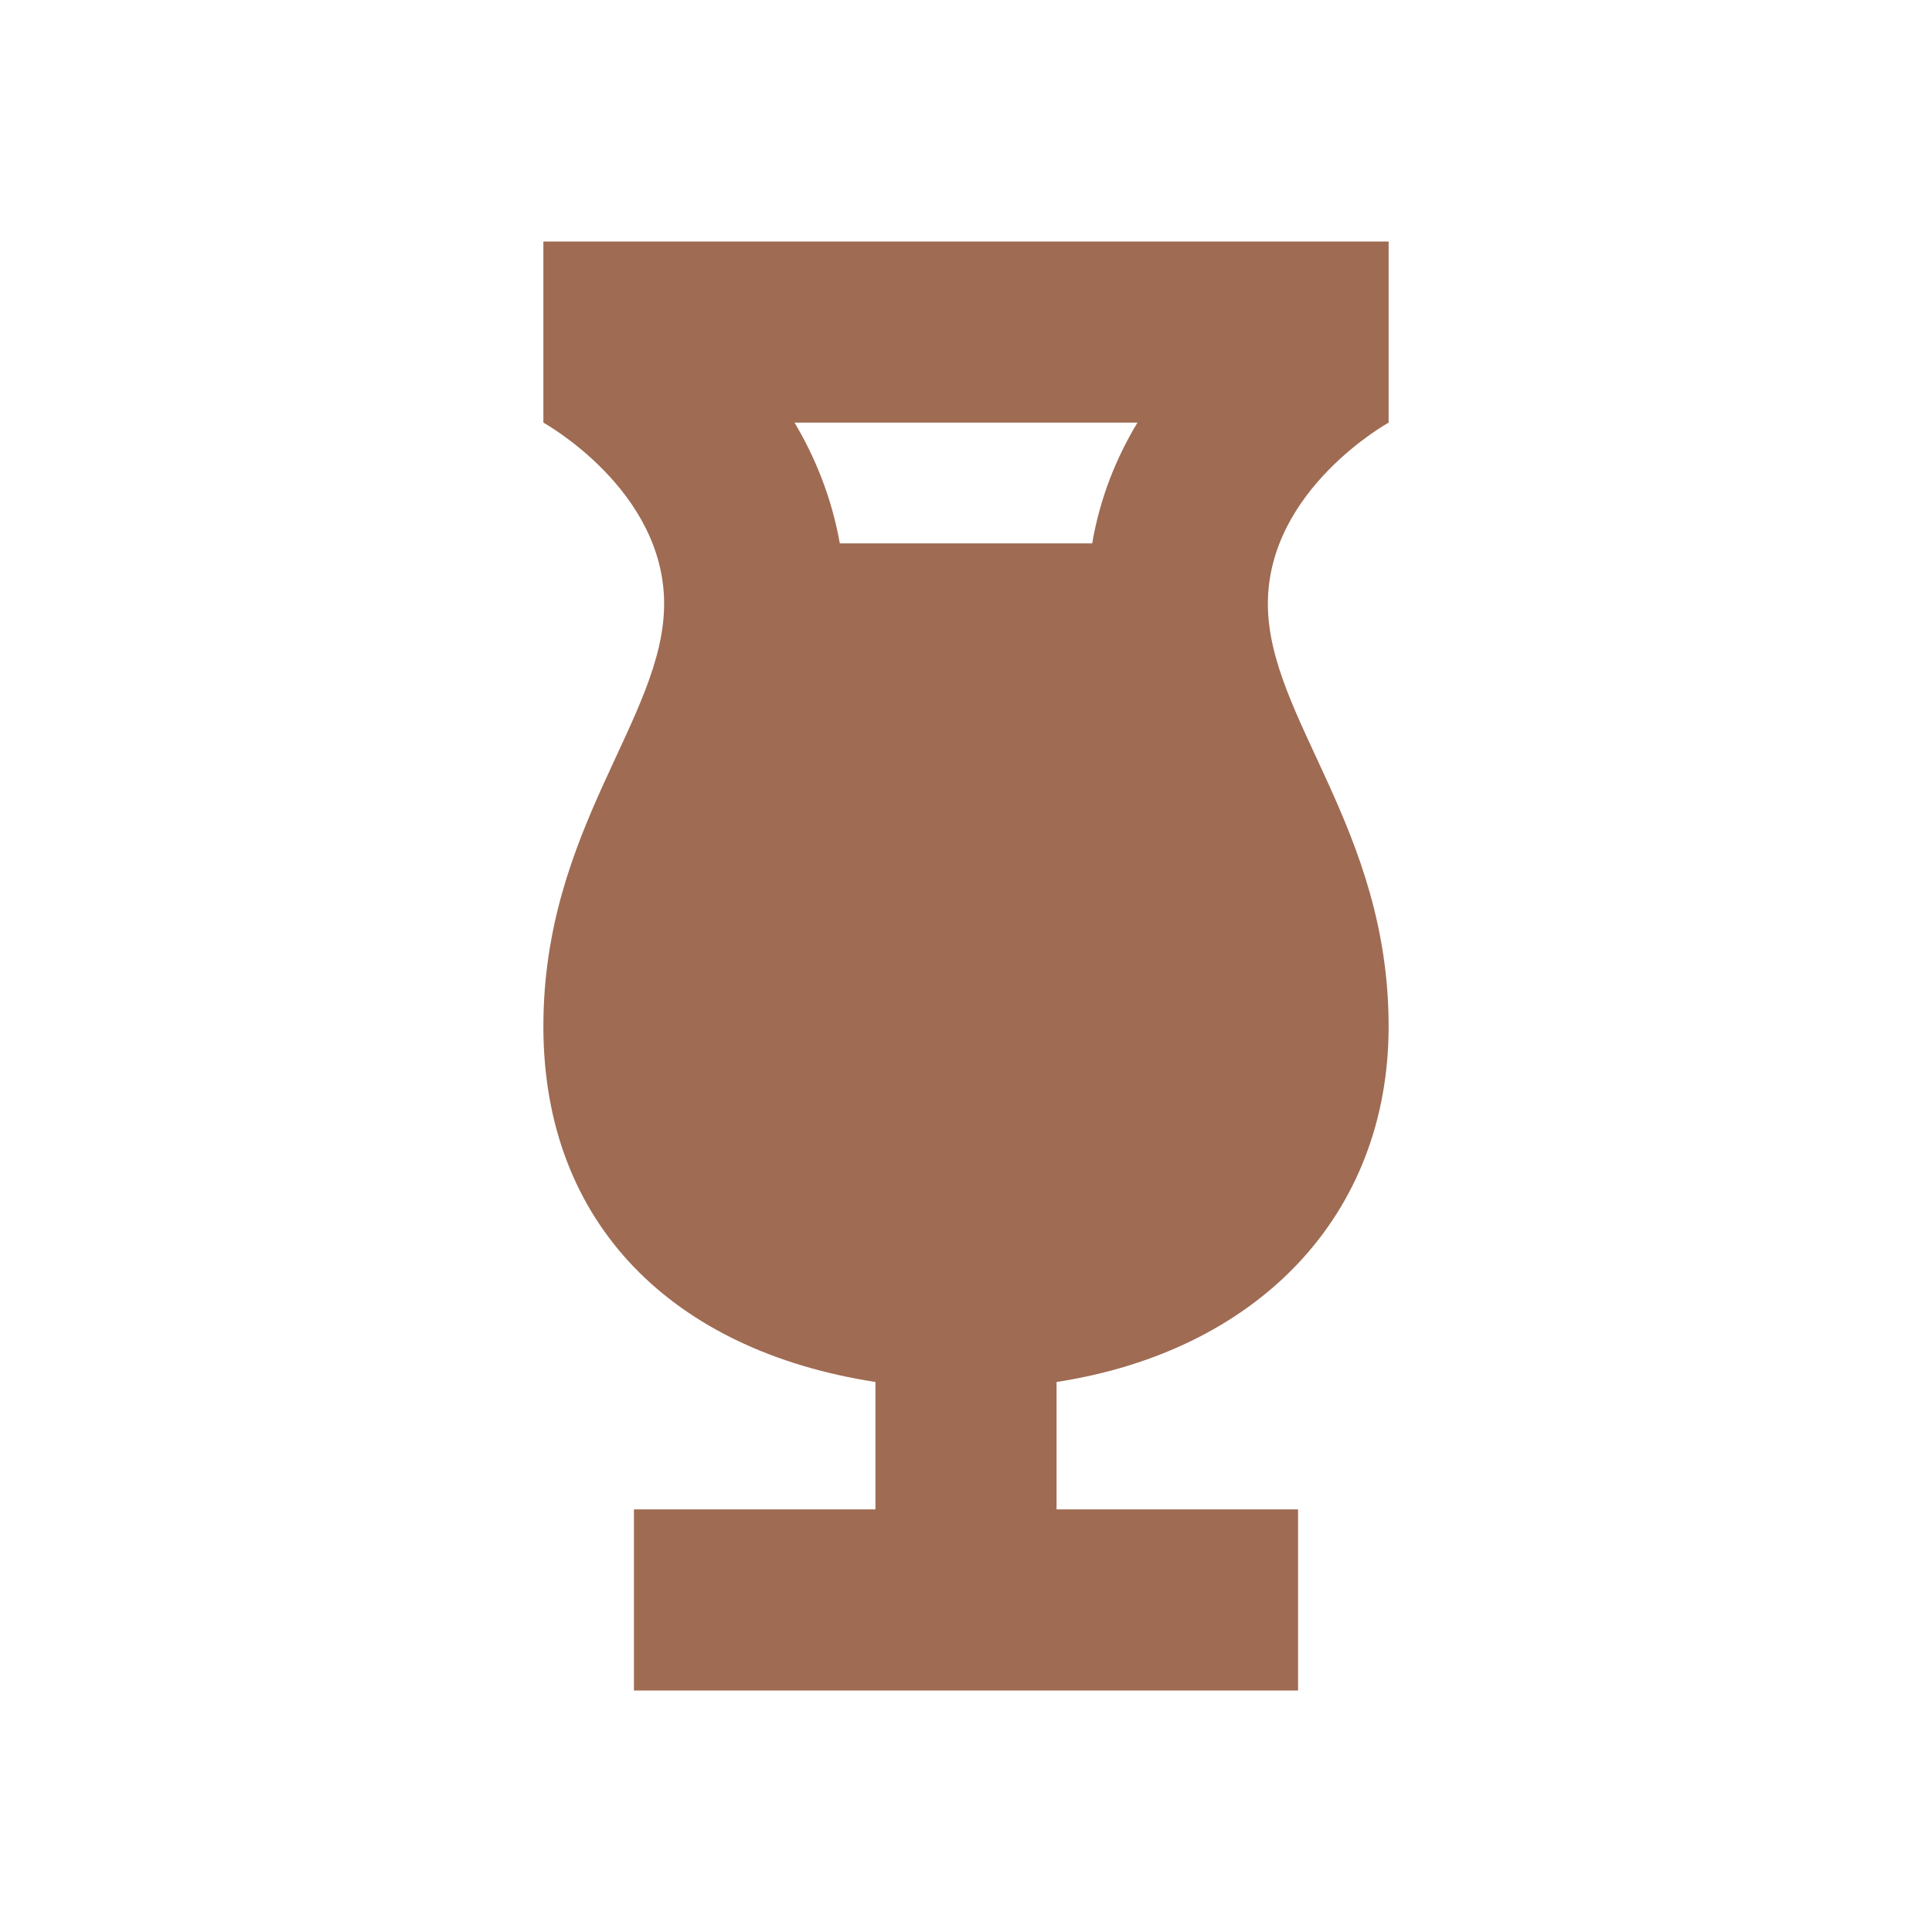 <svg xmlns="http://www.w3.org/2000/svg"  viewBox="0 0 64 64"><defs fill="#9F6B53" /><path  d="m46,14v-6h-28v6s4,2.21,4,6-4,7.42-4,14,4.33,10.75,11,11.78v4.22h-8v6h22v-6h-8v-4.22c6.67-1.03,11-5.52,11-11.78,0-6.58-4-10.21-4-14s4-6,4-6Zm-8.32,0c-.69,1.14-1.24,2.48-1.5,4h-8.36c-.27-1.52-.82-2.86-1.5-4h11.37Z" fill="#9F6B53" /></svg>
